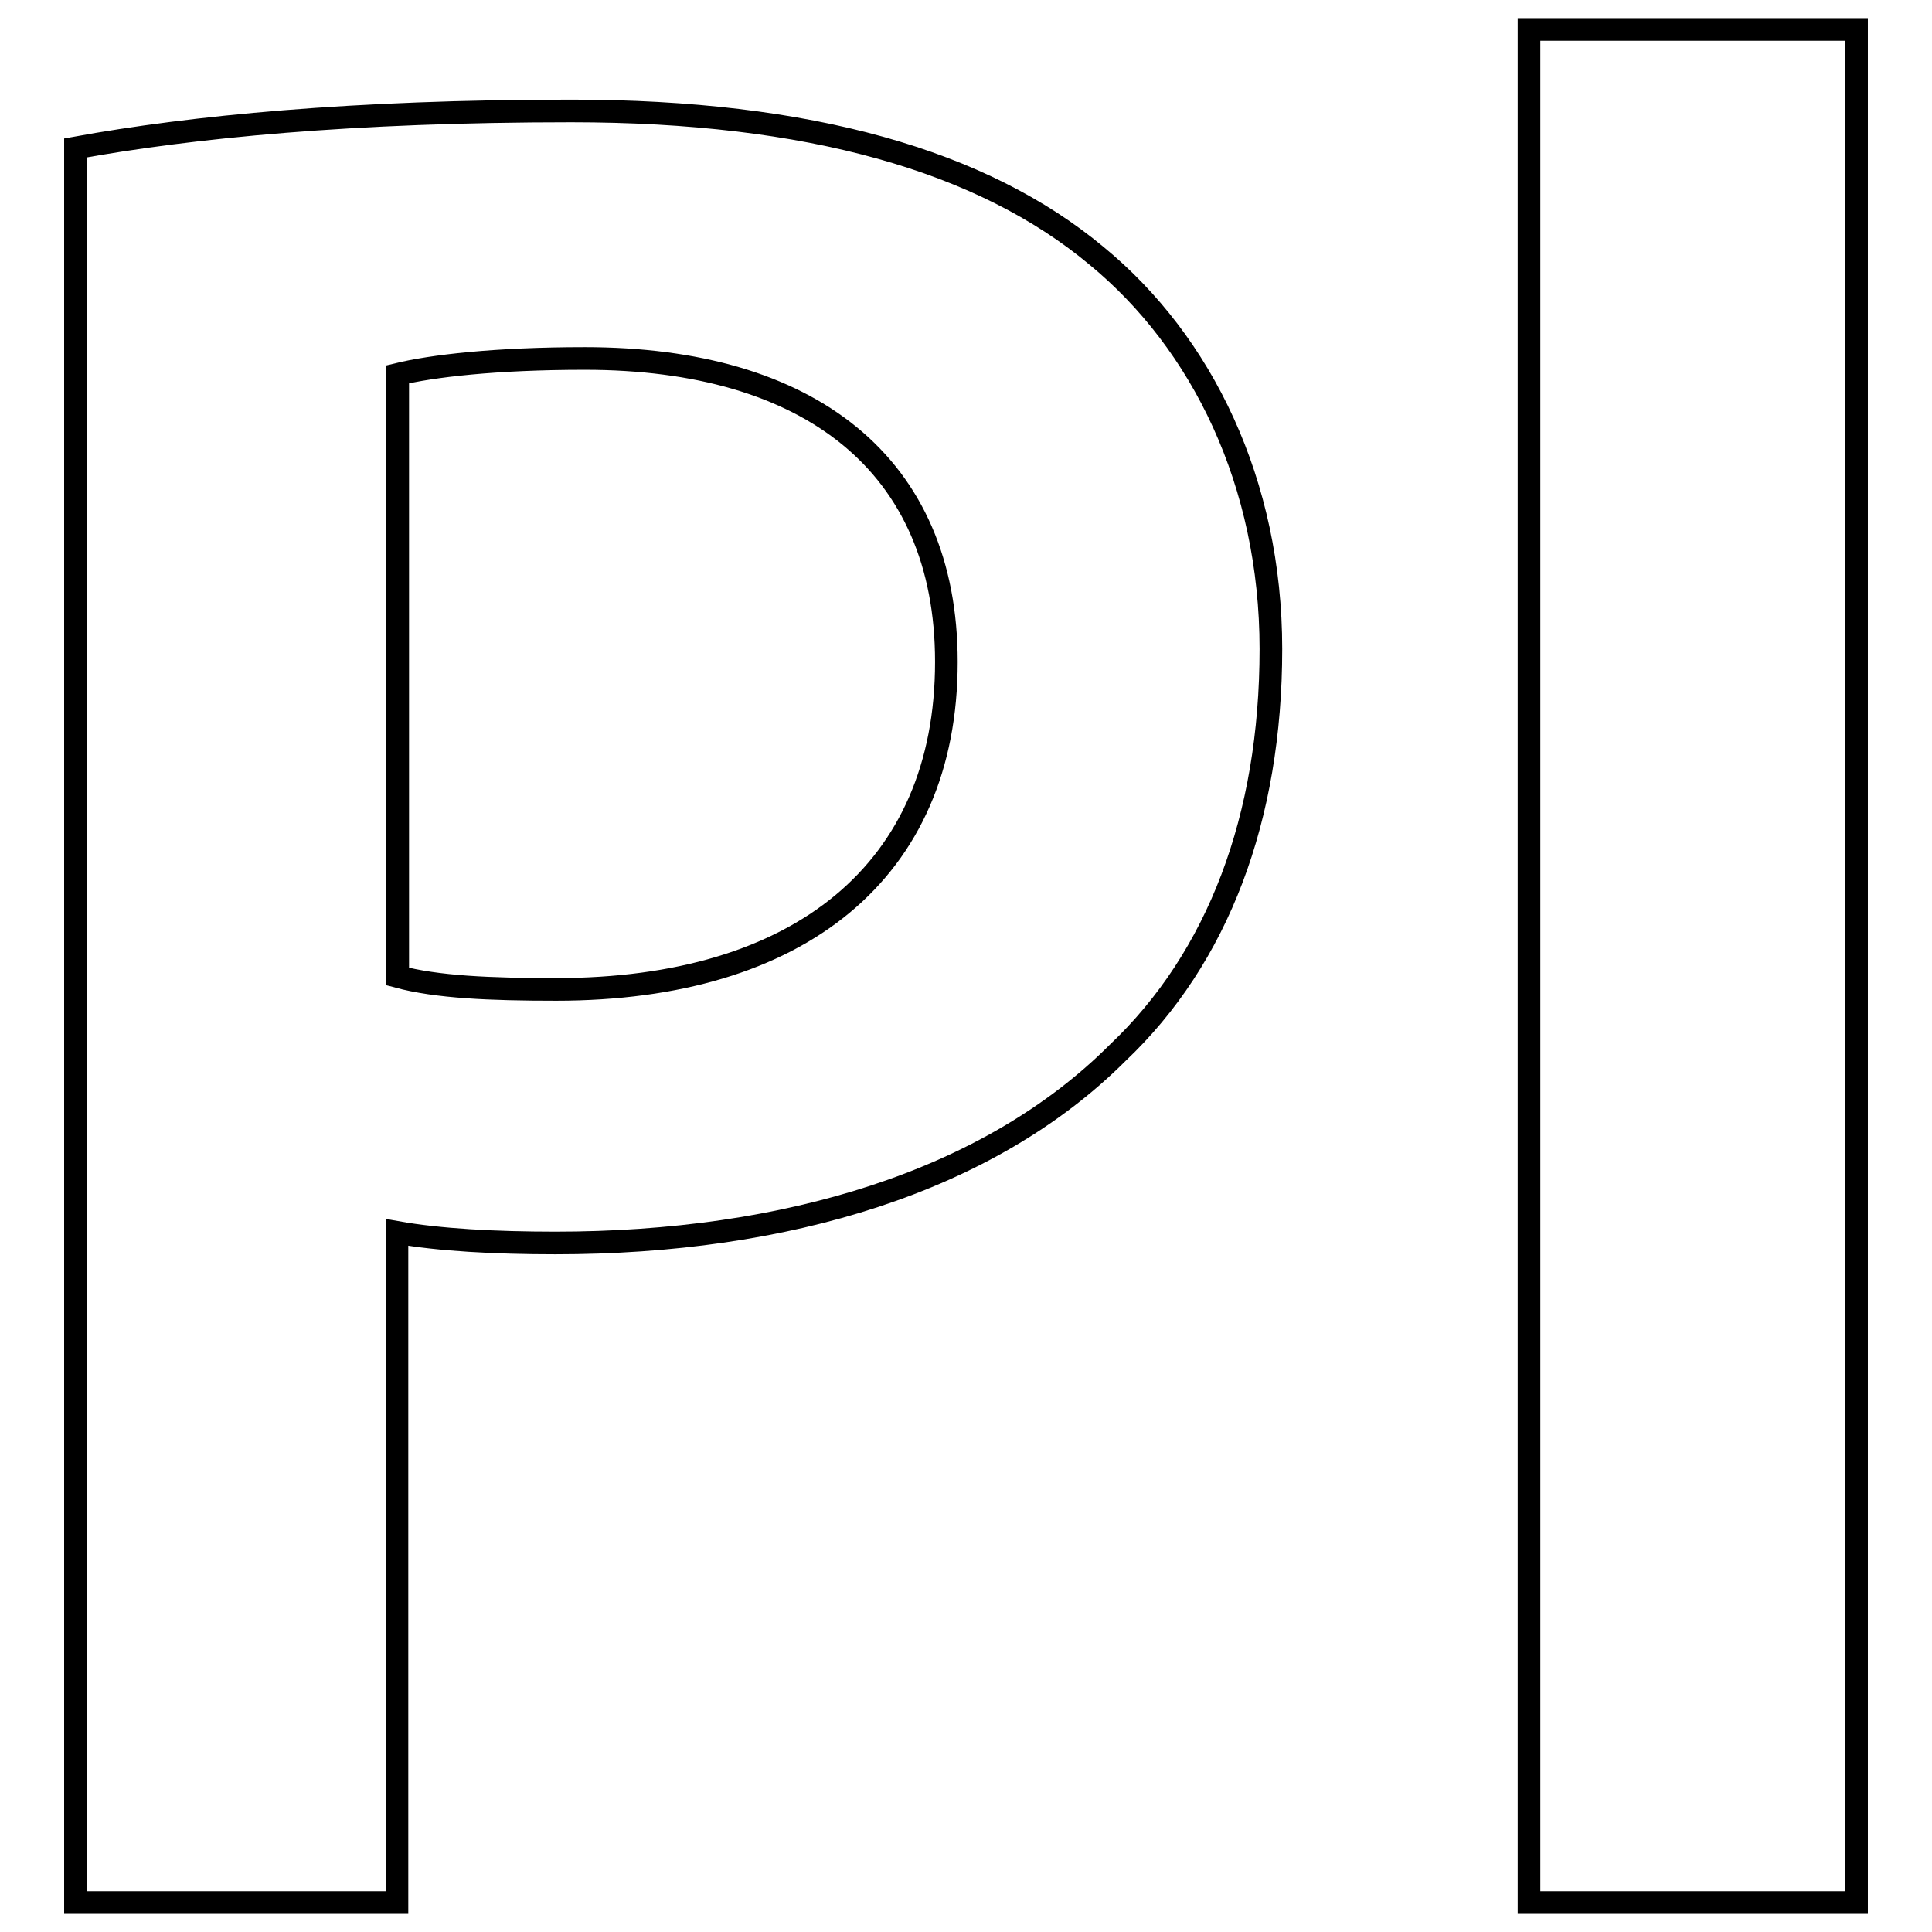 <?xml version="1.0" encoding="utf-8"?>
<!-- Svg Vector Icons : http://www.onlinewebfonts.com/icon -->
<!DOCTYPE svg PUBLIC "-//W3C//DTD SVG 1.1//EN" "http://www.w3.org/Graphics/SVG/1.1/DTD/svg11.dtd">
<svg version="1.1" xmlns="http://www.w3.org/2000/svg" xmlns:xlink="http://www.w3.org/1999/xlink" x="0px" y="0px" viewBox="0 0 256 256" enable-background="new 0 0 256 256" xml:space="preserve">
<g><g><path stroke-width="3" fill-opacity="0" stroke="#000000"  d="M10,19.6c15.4-2.8,36.7-4.9,65.7-4.9c31.5,0,54.5,6.6,69.6,19.2c14,11.5,23.1,30.1,23.1,52.1c0,22.4-7,40.9-20.3,53.5c-17.1,17.1-44,25.2-74.5,25.2c-8,0-15.4-0.4-21-1.4v88.8H10V19.6z M52.7,129.4c5.2,1.4,12.2,1.7,21,1.7c32.2,0,51.7-15.7,51.7-43.4c0-26.2-18.2-40.2-47.9-40.2c-11.9,0-20.3,1-24.8,2.1V129.4z M202.6,252.1V3.9H246v248.2H202.6z"/></g></g>
</svg>